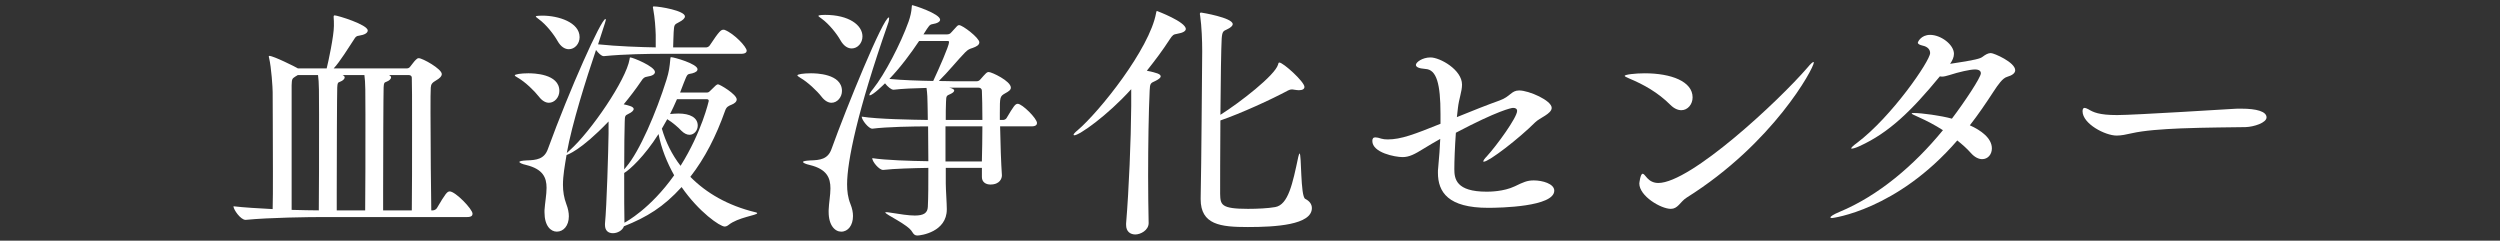 <?xml version="1.0" encoding="utf-8"?>
<!-- Generator: Adobe Illustrator 17.0.0, SVG Export Plug-In . SVG Version: 6.00 Build 0)  -->
<!DOCTYPE svg PUBLIC "-//W3C//DTD SVG 1.1//EN" "http://www.w3.org/Graphics/SVG/1.1/DTD/svg11.dtd">
<svg version="1.1" id="レイヤー_1" xmlns="http://www.w3.org/2000/svg" xmlns:xlink="http://www.w3.org/1999/xlink" x="0px"
	 y="0px" width="322px" height="31px" viewBox="-30 0 322 31" enable-background="new -30 0 322 31" xml:space="preserve">
<rect x="-30" y="0" width="322" height="31" fill="#333333" stroke="none"/>
<g>
	<g>
		<path fill="#FFFFFF" d="M11.654,27.955c-1.881,0-6.997,0.066-10,0.363H1.621c-0.627,0-1.552-1.32-1.552-1.75
			c1.387,0.165,3.235,0.265,5.05,0.363c0.033-0.957,0.033-2.772,0.033-4.852c0-4.125-0.033-9.208-0.033-10.231
			c0-0.528-0.165-3.168-0.462-4.39C4.624,7.361,4.624,7.294,4.624,7.261c0-0.032,0-0.065,0.066-0.065
			c0.528,0,3.433,1.452,3.631,1.584l0.032,0.033h3.729V8.781c0.198-0.759,0.925-4.158,0.925-5.446c0-0.429,0-0.824-0.033-1.122
			V2.146c0-0.132,0.066-0.165,0.132-0.165c0.363,0,4.258,1.188,4.258,1.947c0,0.33-0.429,0.561-1.089,0.66
			c-0.396,0.033-0.495,0.198-0.66,0.462c-0.66,0.99-1.849,2.938-2.641,3.763h9.373c0.165,0,0.33-0.033,0.462-0.198
			c0.198-0.231,0.562-0.759,0.76-0.924c0.132-0.1,0.198-0.198,0.363-0.198c0.495,0,2.97,1.386,2.97,2.046
			c0,0.297-0.297,0.562-0.692,0.792c-0.562,0.33-0.693,0.495-0.727,0.958c-0.033,0.33-0.033,1.584-0.033,3.267
			c0,4.093,0.066,10.628,0.1,12.542h0.197c0.198,0,0.43-0.132,0.528-0.297c1.089-1.849,1.32-2.146,1.65-2.146
			c0.727,0,2.938,2.277,2.938,2.872c0,0.23-0.132,0.429-0.693,0.429L11.654,27.955L11.654,27.955z M8.354,9.67l-0.33,0.198
			c-0.429,0.265-0.429,0.363-0.462,1.122v16.041c1.387,0.032,2.607,0.065,3.499,0.065c0.033-1.716,0.033-8.317,0.033-12.377
			c0-2.706,0-4.158-0.133-5.05L8.354,9.67L8.354,9.67z M17.034,27.097c0.033-1.716,0.033-8.317,0.033-12.377
			c0-2.706,0-4.158-0.132-5.05H14.13c0.198,0.1,0.264,0.198,0.264,0.298c0,0.197-0.23,0.429-0.594,0.561
			c-0.297,0.1-0.33,0.165-0.363,0.727c-0.033,0.66-0.065,9.043-0.065,13.499v2.343L17.034,27.097L17.034,27.097z M23.041,27.097
			c0.033-1.815,0.033-6.766,0.033-10.892c0-3.036,0-5.61-0.033-6.172c0-0.297-0.231-0.363-0.396-0.363h-2.541
			c0.198,0.1,0.265,0.198,0.265,0.298c0,0.197-0.231,0.429-0.595,0.561c-0.297,0.1-0.33,0.165-0.363,0.727
			c-0.032,0.66-0.065,9.043-0.065,13.499v2.343L23.041,27.097L23.041,27.097z"/>
		<path fill="#FFFFFF" d="M42.046,11.717c0,0.792-0.594,1.519-1.353,1.519c-0.396,0-0.858-0.231-1.287-0.793
			c-0.562-0.726-1.749-1.881-2.674-2.409c-0.297-0.165-0.429-0.264-0.429-0.33c0-0.132,0.792-0.264,1.749-0.264
			C38.646,9.441,42.046,9.474,42.046,11.717z M67.526,27.461c0,0.264-2.476,0.528-3.697,1.519c-0.165,0.132-0.33,0.197-0.495,0.197
			c-0.594,0-3.3-1.848-5.544-5.082c-2.344,2.574-4.456,3.861-7.427,5.05c-0.197,0.561-0.857,0.891-1.419,0.891
			s-1.023-0.297-1.023-1.056v-0.165c0.231-2.344,0.43-9.473,0.462-11.618v-1.551c-3.663,3.828-5.347,4.29-5.412,4.323
			c-0.231,1.387-0.462,2.641-0.462,3.829c0,0.857,0.132,1.683,0.429,2.475c0.231,0.595,0.33,1.122,0.33,1.585
			c0,1.221-0.693,1.979-1.551,1.979c-0.793,0-1.585-0.759-1.585-2.475v-0.298c0.066-0.989,0.265-1.979,0.265-2.871
			c0-1.32-0.463-2.409-2.607-2.938c-0.595-0.132-0.892-0.297-0.892-0.396c0-0.1,0.33-0.165,0.924-0.198
			c1.288-0.033,2.277-0.165,2.74-1.452c2.805-7.69,6.864-16.767,7.426-16.767c0.033,0,0.033,0.033,0.033,0.132
			c0,0.066,0,0.132-0.99,3.136c2.508,0.264,5.545,0.363,7.426,0.396V4.49c-0.033-0.924-0.099-2.112-0.33-3.366
			c-0.033-0.099-0.033-0.165-0.033-0.198c0-0.065,0.033-0.099,0.1-0.099c0.825,0,4.026,0.561,4.026,1.287
			c0,0.231-0.264,0.495-0.792,0.759c-0.595,0.298-0.595,0.33-0.66,1.255c-0.035,0.461-0.035,1.286-0.068,1.979h4.258
			c0.132,0,0.363-0.099,0.462-0.264c1.222-1.849,1.452-2.014,1.749-2.014c0.066,0,0.133,0,0.198,0.033
			c1.222,0.495,2.806,2.179,2.806,2.674c0,0.198-0.165,0.396-0.727,0.396H55.281c-1.749,0-4.818,0.033-7.492,0.298h-0.033
			c-0.297,0-0.692-0.396-0.99-0.793c-1.254,3.697-3.102,9.539-3.762,13.269l0.396-0.363c2.707-2.409,7.261-9.076,7.69-11.717
			c0.033-0.132,0-0.23,0.099-0.23c0.297,0,3.169,1.154,3.169,1.881c0,0.264-0.297,0.495-0.99,0.594
			c-0.363,0.066-0.495,0.132-0.792,0.595c-0.693,1.022-1.452,2.013-2.244,2.97c0.297,0.066,0.594,0.133,0.759,0.198
			c0.363,0.1,0.528,0.264,0.528,0.396c0,0.197-0.231,0.429-0.66,0.627c-0.495,0.23-0.463,0.297-0.495,1.023
			c-0.033,0.824-0.066,3.432-0.066,6.139l0.264-0.33c1.684-1.947,3.862-6.997,5.183-11.222c0.33-1.057,0.396-1.617,0.495-2.674
			c0.032-0.165,0-0.23,0.099-0.23c0.363,0,3.399,0.857,3.399,1.551c0,0.231-0.198,0.396-0.66,0.528
			c-0.66,0.165-0.594-0.066-1.089,1.188l-0.495,1.287h3.498c0.198,0,0.363-0.198,0.462-0.297c0.595-0.595,0.76-0.76,0.925-0.76
			c0.23,0,2.409,1.287,2.409,1.947c0,0.297-0.297,0.528-0.627,0.66c-0.462,0.198-0.693,0.265-0.892,0.858
			c-1.122,3.168-2.574,6.04-4.455,8.449c2.046,2.079,4.818,3.696,8.35,4.555C67.46,27.362,67.526,27.427,67.526,27.461z
			 M44.653,4.787c0,0.857-0.627,1.551-1.386,1.551c-0.495,0-1.023-0.297-1.452-1.056c-0.462-0.825-1.452-2.112-2.409-2.806
			C39.175,2.312,39.01,2.18,39.01,2.114c0-0.099,0.825-0.099,0.858-0.099C41.914,2.014,44.653,2.871,44.653,4.787z M54.819,17.263
			c-1.815,2.871-3.696,4.588-4.423,5.017c0,2.706,0,5.445,0.033,6.402c0.198-0.099,3.333-1.782,6.402-6.105
			C55.908,20.926,55.183,19.143,54.819,17.263z M61.288,13.005c0-0.165-0.099-0.231-0.264-0.231h-3.829
			c-0.297,0.693-0.594,1.32-0.891,1.915c0.33-0.033,0.726-0.066,1.089-0.066c1.485,0,2.476,0.528,2.476,1.551
			c0,0.628-0.462,1.188-1.057,1.188c-0.33,0-0.692-0.165-1.056-0.528c-0.396-0.429-1.122-1.056-1.815-1.484l-0.693,1.221
			c0.495,1.716,1.287,3.334,2.409,4.786C60.397,16.997,61.288,13.005,61.288,13.005z"/>
		<path fill="#FFFFFF" d="M78.445,11.717c0,0.792-0.594,1.519-1.353,1.519c-0.396,0-0.858-0.231-1.287-0.793
			c-0.562-0.726-1.782-1.881-2.707-2.409c-0.264-0.165-0.396-0.264-0.396-0.33c0-0.132,0.726-0.264,1.749-0.264
			C75.046,9.441,78.445,9.474,78.445,11.717z M79.105,23.732c0,0.891,0.1,1.716,0.43,2.541c0.23,0.562,0.33,1.09,0.33,1.552
			c0,1.188-0.627,2.013-1.519,2.013c-0.792,0-1.617-0.792-1.617-2.541v-0.231c0.033-0.957,0.231-1.914,0.231-2.805
			c0-1.354-0.463-2.476-2.641-3.004c-0.595-0.132-0.892-0.297-0.892-0.396c0-0.1,0.33-0.165,0.925-0.198
			c1.287-0.033,2.277-0.165,2.739-1.452c1.949-5.414,6.669-16.965,7.394-16.965c0.033,0,0.033,0.033,0.033,0.1
			c0,0.165-0.033,0.429-0.165,0.759C80.426,14.326,79.105,20.827,79.105,23.732z M81.086,4.688c0,0.858-0.627,1.552-1.386,1.552
			c-0.495,0-1.023-0.298-1.452-1.057c-0.463-0.825-1.452-2.079-2.41-2.772c-0.264-0.198-0.429-0.297-0.429-0.363
			c0-0.132,0.792-0.132,0.858-0.132C79.337,1.914,81.086,3.235,81.086,4.688z M92.506,4.193l0.759-0.825
			c0.1-0.099,0.165-0.132,0.265-0.132c0.462,0,2.607,1.65,2.607,2.211c0,0.363-0.396,0.562-0.858,0.727
			c-0.396,0.132-0.562,0.165-0.99,0.594c-0.759,0.76-2.244,2.575-3.366,3.664c0.857,0,1.518,0.033,1.848,0.033h3.004
			c0.165,0,0.297-0.033,0.462-0.198c0.759-0.858,0.858-0.99,1.122-0.99c0.363,0,2.839,1.155,2.839,2.014
			c0,0.297-0.298,0.494-0.727,0.726c-0.693,0.396-0.693,0.462-0.693,2.574v0.858h0.43c0.099,0,0.33-0.066,0.429-0.231
			c0.924-1.551,1.122-1.848,1.452-1.848c0.562,0,2.476,1.881,2.476,2.476c0,0.197-0.132,0.429-0.693,0.429h-4.06
			c0.033,2.178,0.132,4.852,0.231,6.271v0.066c0,0.33-0.231,1.155-1.485,1.155c-0.562,0-1.09-0.297-1.09-0.957v-1.188h-4.653v2.014
			c0,0.726,0.132,2.574,0.132,3.267v0.066c0,2.904-3.333,3.366-3.795,3.366c-0.298,0-0.462-0.132-0.66-0.462
			c-0.528-0.957-3.466-2.244-3.466-2.508c0-0.033,0.033-0.033,0.132-0.033c0.066,0,0.198,0,0.363,0.033
			c1.452,0.23,2.509,0.396,3.301,0.396c1.155,0,1.65-0.33,1.683-1.122c0.066-1.221,0.066-3.103,0.066-5.017
			c-1.947,0.033-4.423,0.099-5.809,0.264H83.73c-0.495,0-1.387-1.056-1.387-1.518c1.717,0.264,4.885,0.362,7.229,0.396
			c0-1.584-0.033-3.168-0.033-4.488c-1.881,0-5.38,0.065-7.162,0.297H82.34c-0.462,0-1.353-1.122-1.353-1.551
			c2.079,0.33,6.436,0.396,8.515,0.429c0-0.858-0.032-1.552-0.032-2.014c0-0.594-0.033-1.452-0.133-2.112
			c-1.518,0.033-3.168,0.1-4.225,0.231H85.08c-0.298,0-0.76-0.396-1.09-0.825c-0.099,0.099-1.551,1.551-1.98,1.551
			c-0.032,0-0.032-0.032-0.032-0.065c0-0.1,0.132-0.363,0.495-0.792c1.452-1.815,3.531-5.776,4.555-8.647
			c0.23-0.66,0.362-1.254,0.396-1.782c0.033-0.231,0-0.33,0.1-0.33c0.099,0,3.564,1.089,3.564,1.881c0,0.231-0.33,0.463-0.99,0.562
			c-0.363,0.066-0.43,0.165-1.155,1.32h3.036C92.209,4.424,92.374,4.358,92.506,4.193z M92.241,5.413
			c0-0.066-0.032-0.132-0.197-0.132H88.38c-1.056,1.584-2.376,3.366-3.828,4.884c1.617,0.165,3.861,0.231,5.644,0.265
			C90.922,8.878,92.241,5.91,92.241,5.413z M91.779,16.272v4.521h4.687c0.033-1.419,0.066-3.003,0.066-4.521H91.779z M96.466,11.684
			c0-0.23-0.165-0.396-0.462-0.396h-3.763l0.265,0.065c0.264,0.1,0.396,0.198,0.396,0.297c0,0.165-0.197,0.33-0.495,0.462
			c-0.527,0.231-0.527,0.231-0.561,1.023c-0.033,0.693-0.033,1.452-0.033,2.311h4.72C96.532,13.83,96.499,12.443,96.466,11.684z"/>
		<path fill="#FFFFFF" d="M117.947,28.715c0,0.957-1.057,1.485-1.717,1.485c-0.627,0-1.188-0.363-1.188-1.221v-0.198
			c0.362-4.356,0.627-10.727,0.659-15.116v-2.178c-3.102,3.433-6.699,5.941-7.326,5.941c-0.066,0-0.1-0.033-0.1-0.066
			c0-0.099,0.165-0.297,0.495-0.561c2.871-2.442,9.308-10.529,10.133-15.116c0.033-0.165,0.033-0.265,0.132-0.265
			c0,0,3.696,1.387,3.696,2.311c0,0.264-0.33,0.495-1.122,0.627c-0.462,0.066-0.594,0.165-0.957,0.727
			c-0.891,1.386-1.914,2.739-2.938,4.026c1.287,0.264,1.782,0.429,1.782,0.726c0,0.198-0.297,0.396-0.693,0.595
			c-0.594,0.264-0.692,0.297-0.726,1.221c-0.132,2.739-0.198,7.03-0.198,11.023c0,2.179,0.033,4.291,0.066,6.007v0.032H117.947z
			 M124.646,25.448c0.1-4.521,0.165-15.94,0.198-18.878c0-1.287-0.065-3.136-0.264-4.555c-0.033-0.1-0.033-0.165-0.033-0.231
			c0-0.099,0.033-0.165,0.165-0.165c0.066,0,4.06,0.66,4.06,1.485c0,0.23-0.264,0.462-0.759,0.693
			c-0.43,0.197-0.595,0.23-0.66,1.188c-0.066,1.023-0.132,5.38-0.165,9.803c2.508-1.584,7.029-5.083,7.426-6.469
			c0.033-0.165,0.065-0.265,0.165-0.265c0.495,0,3.234,2.476,3.234,3.136c0,0.265-0.231,0.43-0.727,0.43
			c-0.165,0-0.362-0.033-0.594-0.066c-0.132-0.033-0.231-0.033-0.33-0.033c-0.132,0-0.264,0.033-0.462,0.132
			c-2.146,1.155-6.04,2.938-8.713,3.862c-0.033,4.225-0.033,8.35-0.033,9.438c0.033,1.42,0.099,1.947,3.598,1.947
			c1.188,0,2.574-0.065,3.498-0.23c1.684-0.297,2.244-3.036,2.971-6.469c0.065-0.297,0.132-0.43,0.165-0.43
			c0.264,0,0.099,5.512,0.726,5.842c0.595,0.298,0.858,0.727,0.858,1.188c0,2.179-4.72,2.442-8.251,2.442s-6.073-0.297-6.073-3.598
			L124.646,25.448L124.646,25.448z"/>
		<path fill="#FFFFFF" d="M157.646,15.083c2.014-0.825,4.027-1.617,5.512-2.146c1.387-0.495,1.485-1.287,2.509-1.287
			c1.254,0,4.191,1.287,4.191,2.244c0,0.76-1.551,1.288-2.112,1.849c-2.112,2.112-5.974,5.083-6.634,5.083
			c-0.066,0-0.066,0-0.066-0.033c0-0.132,0.198-0.396,0.43-0.627c1.354-1.485,3.928-5.05,3.928-5.875
			c0-0.297-0.231-0.396-0.528-0.396c-0.198,0-1.914,0.33-7.36,3.202c-0.132,1.848-0.198,3.63-0.198,4.687
			c0,1.254,0.231,2.904,4.159,2.904c0.363,0,2.178,0,3.63-0.693c1.09-0.527,1.585-0.759,2.442-0.759c1.123,0,2.641,0.429,2.641,1.32
			c0,2.079-6.964,2.211-8.515,2.211c-5.149,0-6.47-2.013-6.47-4.521c0-0.198,0-0.429,0.033-0.627
			c0.132-1.485,0.231-2.674,0.265-3.729c-0.727,0.396-1.42,0.825-2.08,1.221c-1.221,0.76-1.914,1.122-2.772,1.122
			c-0.957,0-3.895-0.561-3.895-2.079c0-0.33,0.133-0.462,0.396-0.462c0.198,0,0.462,0.066,0.759,0.165
			c0.231,0.066,0.495,0.1,0.825,0.1c1.717,0,3.433-0.66,6.799-2.014v-1.287c0-3.829-0.495-5.71-1.947-5.776
			c-0.891-0.065-1.221-0.264-1.221-0.527c0-0.33,0.825-0.957,1.881-0.957c1.222,0,4.06,1.584,4.06,3.498
			c0,0.891-0.396,1.815-0.527,3.003L157.646,15.083z"/>
		<path fill="#FFFFFF" d="M185.137,13.5c-1.551-1.552-3.399-2.607-5.313-3.399c-0.396-0.165-0.562-0.265-0.562-0.33
			c0-0.165,1.32-0.33,2.574-0.33c3.433,0,6.172,1.056,6.172,3.103c0,0.891-0.627,1.65-1.452,1.65
			C186.127,14.193,185.632,13.995,185.137,13.5z M186.226,26.406c-0.297,0.297-0.594,0.494-1.022,0.494
			c-1.287,0-4.06-1.649-4.06-3.267c0-0.033,0.132-1.255,0.429-1.255c0.132,0,0.297,0.198,0.594,0.562
			c0.33,0.363,0.792,0.627,1.42,0.627c4.158,0,15.479-10.528,19.208-14.853c0.43-0.527,0.693-0.726,0.76-0.726
			c0.033,0,0.065,0,0.065,0.065c0,0.727-5.215,10.396-16.37,17.394C186.82,25.712,186.523,26.108,186.226,26.406z"/>
		<path fill="#FFFFFF" d="M205.959,28.087c-0.132,0-0.198-0.033-0.198-0.099c0-0.1,0.363-0.363,1.155-0.693
			c5.017-2.079,9.638-6.007,13.334-10.528c-1.023-0.66-2.112-1.222-3.069-1.65c-0.595-0.264-0.957-0.429-0.957-0.495
			s0.099-0.066,0.33-0.066c0.924,0,3.432,0.33,4.852,0.727c1.65-2.179,3.729-5.313,3.729-5.842c0-0.297-0.231-0.495-0.76-0.495
			c-0.627,0-2.079,0.33-3.3,0.726c-0.363,0.1-0.66,0.198-0.957,0.198c-0.1,0-0.165-0.033-0.265-0.033
			c-3.696,4.489-6.567,7.262-10.33,8.978c-0.495,0.231-0.858,0.33-1.023,0.33c-0.033,0-0.065,0-0.065-0.033
			c0-0.099,0.23-0.33,0.726-0.692c4.488-3.367,9.439-10.595,9.439-11.585c0-0.462-0.33-0.825-0.957-0.957
			c-0.396-0.1-0.627-0.198-0.627-0.396c0-0.065,0.396-0.99,1.584-0.99c1.386,0,3.069,1.255,3.069,2.442
			c0,0.43-0.198,0.858-0.495,1.287c3.366-0.495,3.895-0.692,4.159-0.891c0.396-0.297,0.726-0.495,1.089-0.495
			c0.396,0,3.136,1.188,3.136,2.211c0,0.363-0.363,0.66-1.057,0.858c-0.562,0.165-1.122,0.957-1.749,1.914
			c-0.99,1.519-1.98,2.971-3.037,4.324c1.42,0.627,2.839,1.65,2.839,2.97c0,0.793-0.528,1.387-1.254,1.387
			c-0.43,0-0.957-0.231-1.452-0.792c-0.495-0.562-1.09-1.09-1.75-1.617C214.276,27.131,205.959,28.087,205.959,28.087z"/>
		<path fill="#FFFFFF" d="M259.225,16.372c-1.584,0.033-4.984,0.033-8.351,0.165c-2.376,0.1-4.72,0.265-6.304,0.627
			c-0.727,0.165-1.354,0.298-1.947,0.298c-1.485,0-4.39-1.519-4.39-3.136c0-0.297,0.099-0.43,0.264-0.43
			c0.1,0,0.265,0.066,0.462,0.165c0.66,0.396,1.387,0.76,3.73,0.76c2.211,0,14.753-0.792,14.852-0.792
			c0.33-0.033,0.727-0.033,1.155-0.033c1.947,0,3.234,0.363,3.234,1.122C261.931,15.811,260.313,16.337,259.225,16.372z"/>
	</g>
</g>
</svg>
